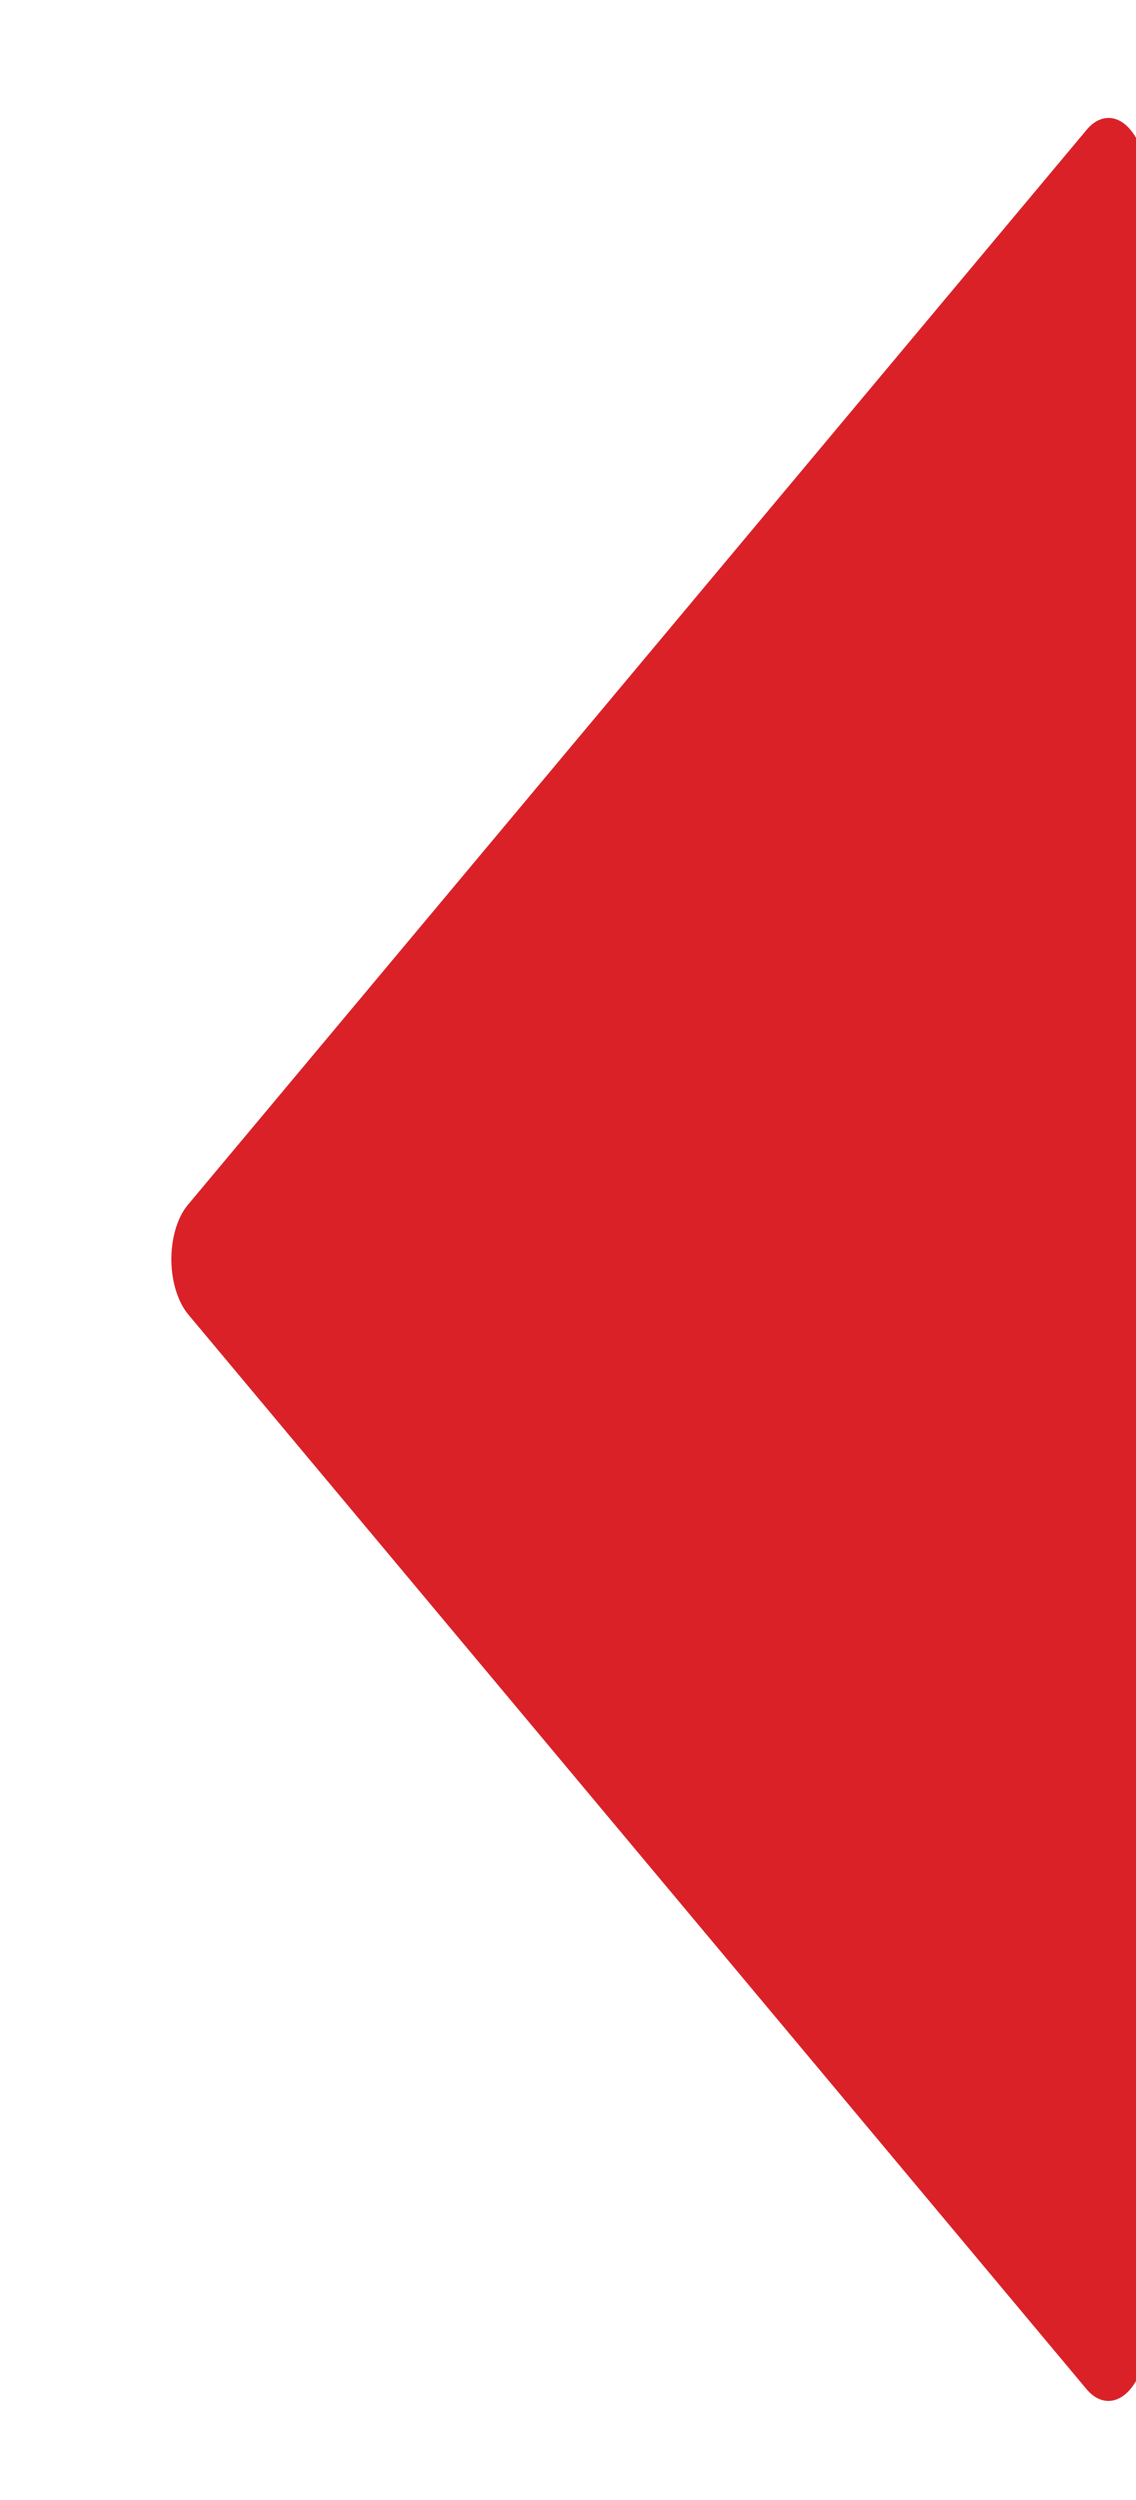 <svg xmlns="http://www.w3.org/2000/svg" width="5" height="11" viewBox="0 0 5 11"><g><g transform="rotate(-90 2.5 5.5)"><path fill="#da2128" d="M-2.271 8.049h9.458c.162 0 .294-.076.294-.17 0-.035-.019-.069-.053-.097L2.7 3.828c-.092-.078-.275-.097-.408-.043a.276.276 0 0 0-.075.043l-4.729 3.954c-.092.077-.059.183.075.237.049.02.107.03.167.03z"/></g></g></svg>